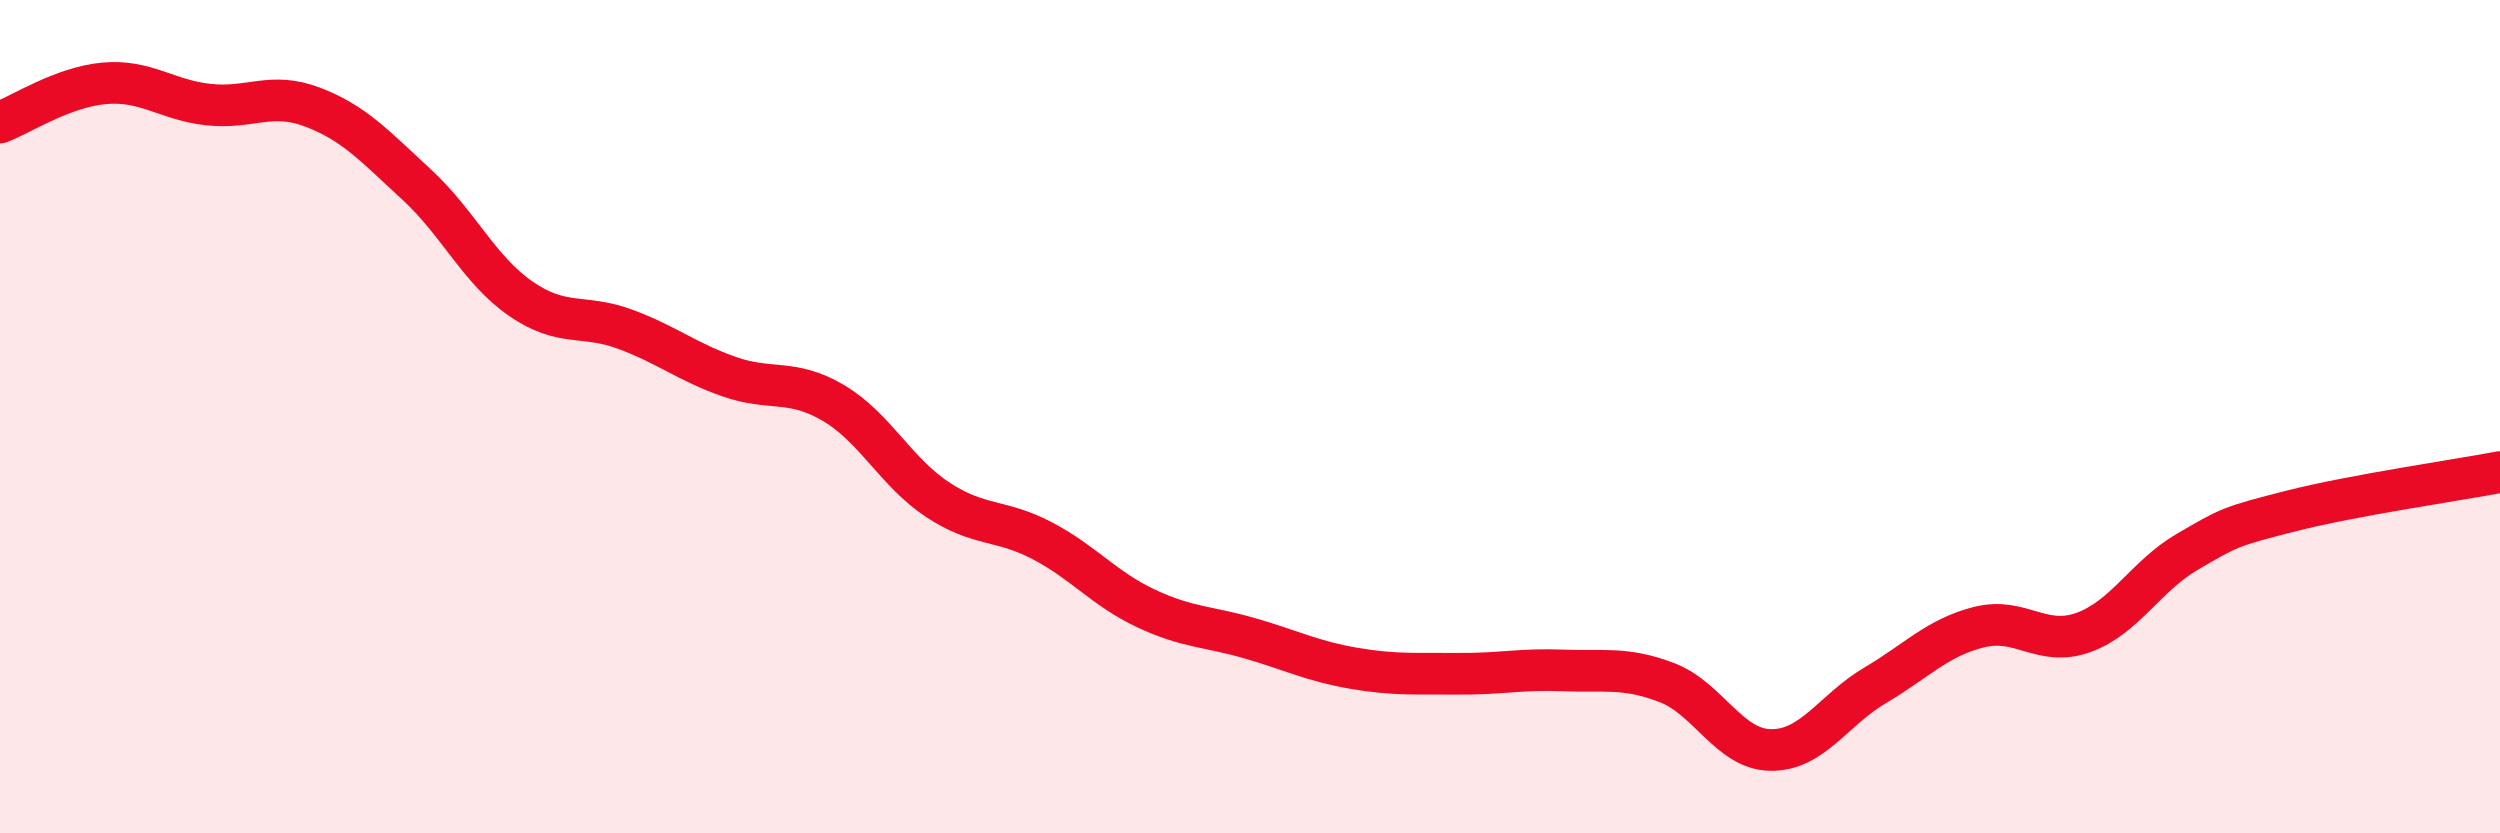 
    <svg width="60" height="20" viewBox="0 0 60 20" xmlns="http://www.w3.org/2000/svg">
      <path
        d="M 0,2.94 C 0.5,2.75 1.5,2.09 2.5,2 C 3.5,1.91 4,2.4 5,2.51 C 6,2.62 6.5,2.19 7.5,2.57 C 8.5,2.95 9,3.51 10,4.43 C 11,5.35 11.5,6.48 12.5,7.17 C 13.5,7.86 14,7.53 15,7.9 C 16,8.27 16.5,8.69 17.5,9.04 C 18.5,9.39 19,9.08 20,9.67 C 21,10.26 21.5,11.33 22.5,11.99 C 23.5,12.65 24,12.45 25,12.97 C 26,13.49 26.5,14.13 27.5,14.6 C 28.5,15.07 29,15.03 30,15.32 C 31,15.61 31.5,15.87 32.5,16.04 C 33.5,16.21 34,16.16 35,16.17 C 36,16.18 36.5,16.05 37.5,16.09 C 38.5,16.13 39,16 40,16.38 C 41,16.76 41.5,17.99 42.5,18 C 43.5,18.01 44,17.04 45,16.45 C 46,15.86 46.5,15.3 47.5,15.05 C 48.5,14.8 49,15.54 50,15.18 C 51,14.82 51.5,13.82 52.5,13.24 C 53.5,12.66 53.5,12.64 55,12.26 C 56.5,11.88 59,11.52 60,11.33L60 20L0 20Z"
        fill="#EB0A25"
        opacity="0.1"
        stroke-linecap="round"
        stroke-linejoin="round"
      />
      <path
        d="M 0,2.94 C 0.5,2.75 1.5,2.09 2.5,2 C 3.5,1.91 4,2.4 5,2.51 C 6,2.62 6.5,2.19 7.5,2.57 C 8.5,2.95 9,3.51 10,4.43 C 11,5.35 11.5,6.48 12.5,7.17 C 13.5,7.86 14,7.53 15,7.9 C 16,8.27 16.5,8.69 17.5,9.04 C 18.5,9.39 19,9.08 20,9.67 C 21,10.26 21.5,11.33 22.5,11.99 C 23.5,12.65 24,12.45 25,12.97 C 26,13.49 26.5,14.13 27.5,14.6 C 28.5,15.07 29,15.03 30,15.32 C 31,15.61 31.5,15.87 32.5,16.04 C 33.5,16.21 34,16.16 35,16.17 C 36,16.18 36.5,16.05 37.5,16.09 C 38.5,16.13 39,16 40,16.38 C 41,16.76 41.5,17.99 42.5,18 C 43.5,18.01 44,17.04 45,16.45 C 46,15.86 46.5,15.3 47.5,15.05 C 48.5,14.8 49,15.54 50,15.18 C 51,14.82 51.5,13.82 52.5,13.24 C 53.5,12.66 53.5,12.64 55,12.26 C 56.5,11.88 59,11.52 60,11.33"
        stroke="#EB0A25"
        stroke-width="1"
        fill="none"
        stroke-linecap="round"
        stroke-linejoin="round"
      />
    </svg>
  